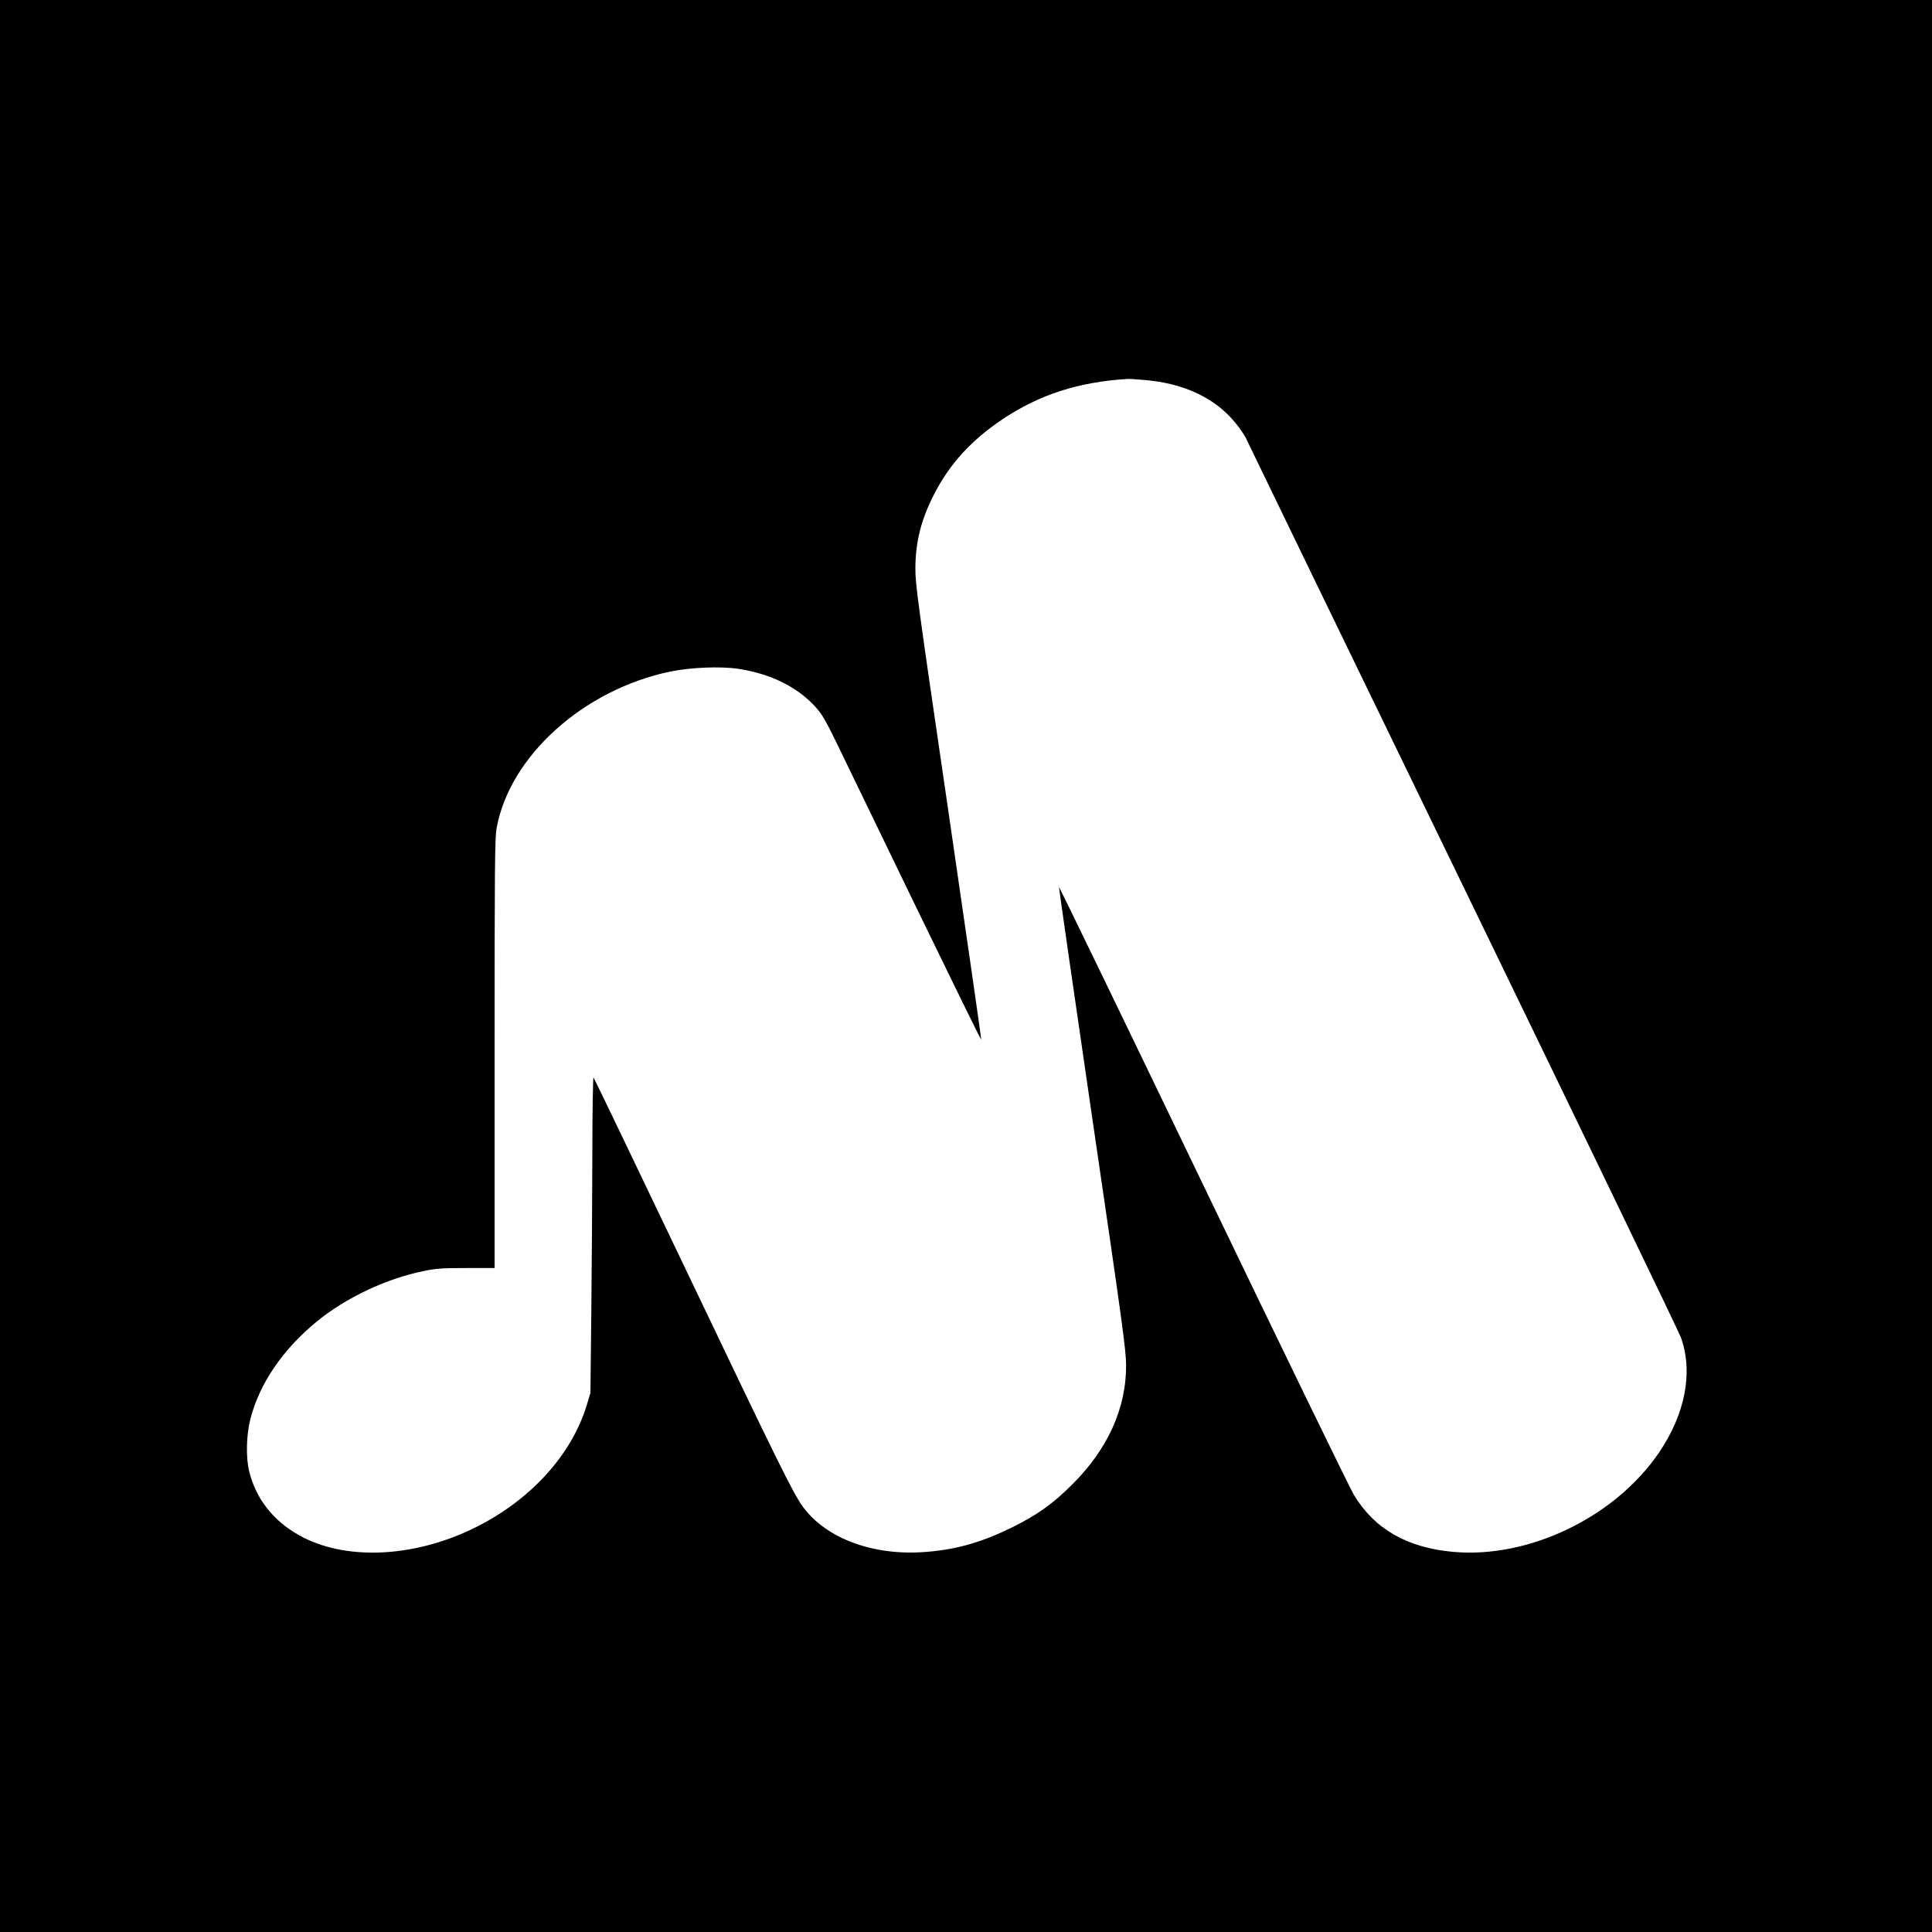 <?xml version="1.0" standalone="no"?>
<!DOCTYPE svg PUBLIC "-//W3C//DTD SVG 20010904//EN"
 "http://www.w3.org/TR/2001/REC-SVG-20010904/DTD/svg10.dtd">
<svg version="1.0" xmlns="http://www.w3.org/2000/svg"
 width="1500pt" height="1500pt" viewBox="0 0 1500 1500"
 preserveAspectRatio="xMidYMid meet">
<g transform="translate(0,1500) scale(0.1,-0.1)"
fill="#000000" stroke="none">
<path d="M0 7500 l0 -7500 7500 0 7500 0 0 7500 0 7500 -7500 0 -7500 0 0
-7500z m8893 4549 c277 -24 502 -122 658 -286 52 -54 117 -145 131 -183 3 -8
756 -1561 1673 -3450 917 -1889 1680 -3471 1696 -3515 96 -270 33 -595 -172
-895 -341 -499 -1005 -820 -1592 -769 -360 31 -616 177 -776 444 -33 55 -561
1141 -1173 2413 -612 1272 -1114 2309 -1116 2304 -1 -5 115 -814 259 -1798
239 -1628 262 -1801 262 -1919 0 -331 -144 -648 -418 -920 -150 -150 -268
-234 -460 -330 -241 -119 -434 -175 -676 -194 -404 -33 -773 102 -955 350 -74
101 -190 335 -891 1804 -399 836 -730 1524 -735 1530 -4 5 -9 -259 -9 -585 -1
-327 -4 -881 -8 -1230 l-7 -635 -27 -90 c-120 -397 -446 -751 -888 -965 -472
-227 -998 -246 -1348 -49 -201 113 -333 282 -386 494 -27 107 -23 283 9 408
71 276 252 541 516 757 226 185 539 333 831 392 98 20 144 23 332 23 l217 0 0
1661 c0 1451 2 1673 15 1750 98 559 672 1079 1349 1220 162 33 390 42 531 21
250 -39 454 -140 595 -294 52 -58 77 -100 164 -278 56 -115 331 -684 611
-1262 281 -579 511 -1049 513 -1044 2 5 -113 800 -254 1767 -240 1639 -258
1768 -257 1894 1 204 45 377 145 572 121 237 290 421 533 584 287 191 587 288
970 312 11 1 73 -3 138 -9z"/>
</g>
</svg>
